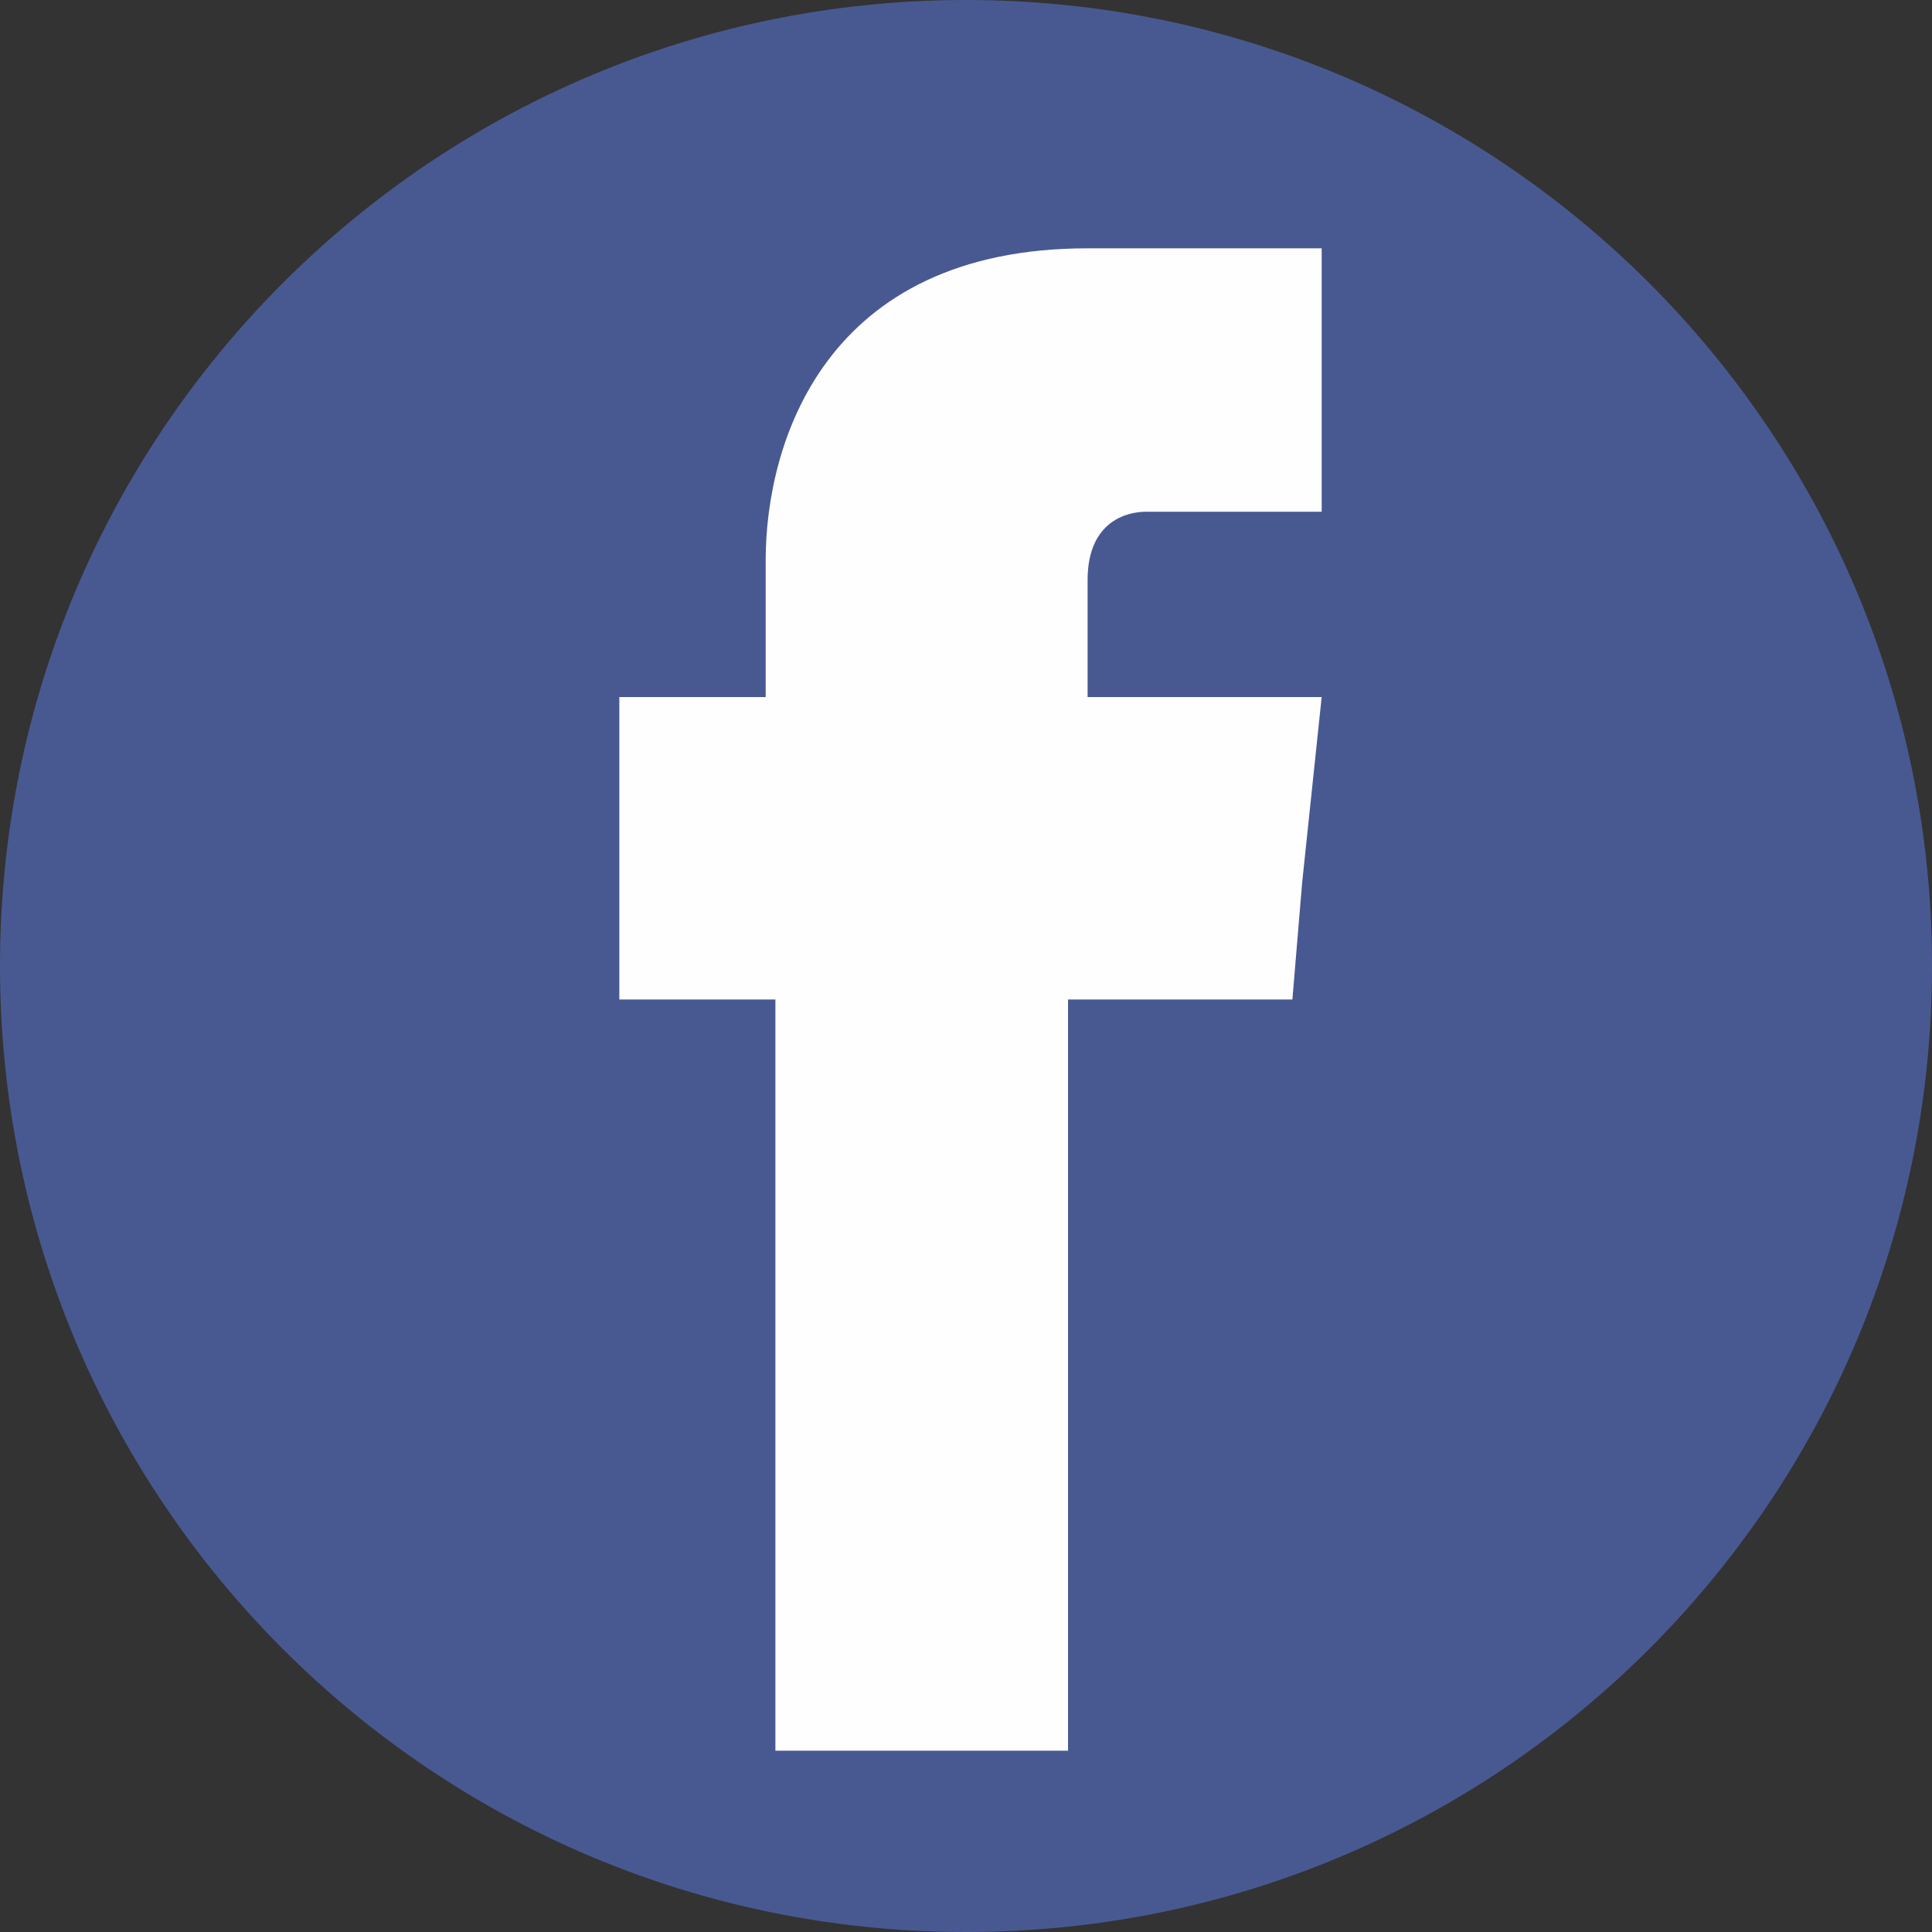 <svg width="32" height="32" viewBox="0 0 32 32" fill="none" xmlns="http://www.w3.org/2000/svg">
<rect x="0" y="0" width="32" height="32" fill="#333333" stroke="none"/>
<path d="M32 16C32 7.163 24.837 0 16 0C7.163 0 0 7.163 0 16C0 24.837 7.163 32 16 32C24.837 32 32 24.837 32 16Z" fill="#485992"/>
<path fill-rule="evenodd" clip-rule="evenodd" d="M18.014 11.546V9.607C18.014 8.638 18.66 8.476 18.983 8.476H21.891V4.113H18.014C13.651 4.113 12.682 7.345 12.682 9.284V11.546H10.258V16.555H12.843V28.997H17.69V16.555H21.406L21.568 14.616L21.891 11.546H18.014Z" fill="#FEFEFE"/>
</svg>
